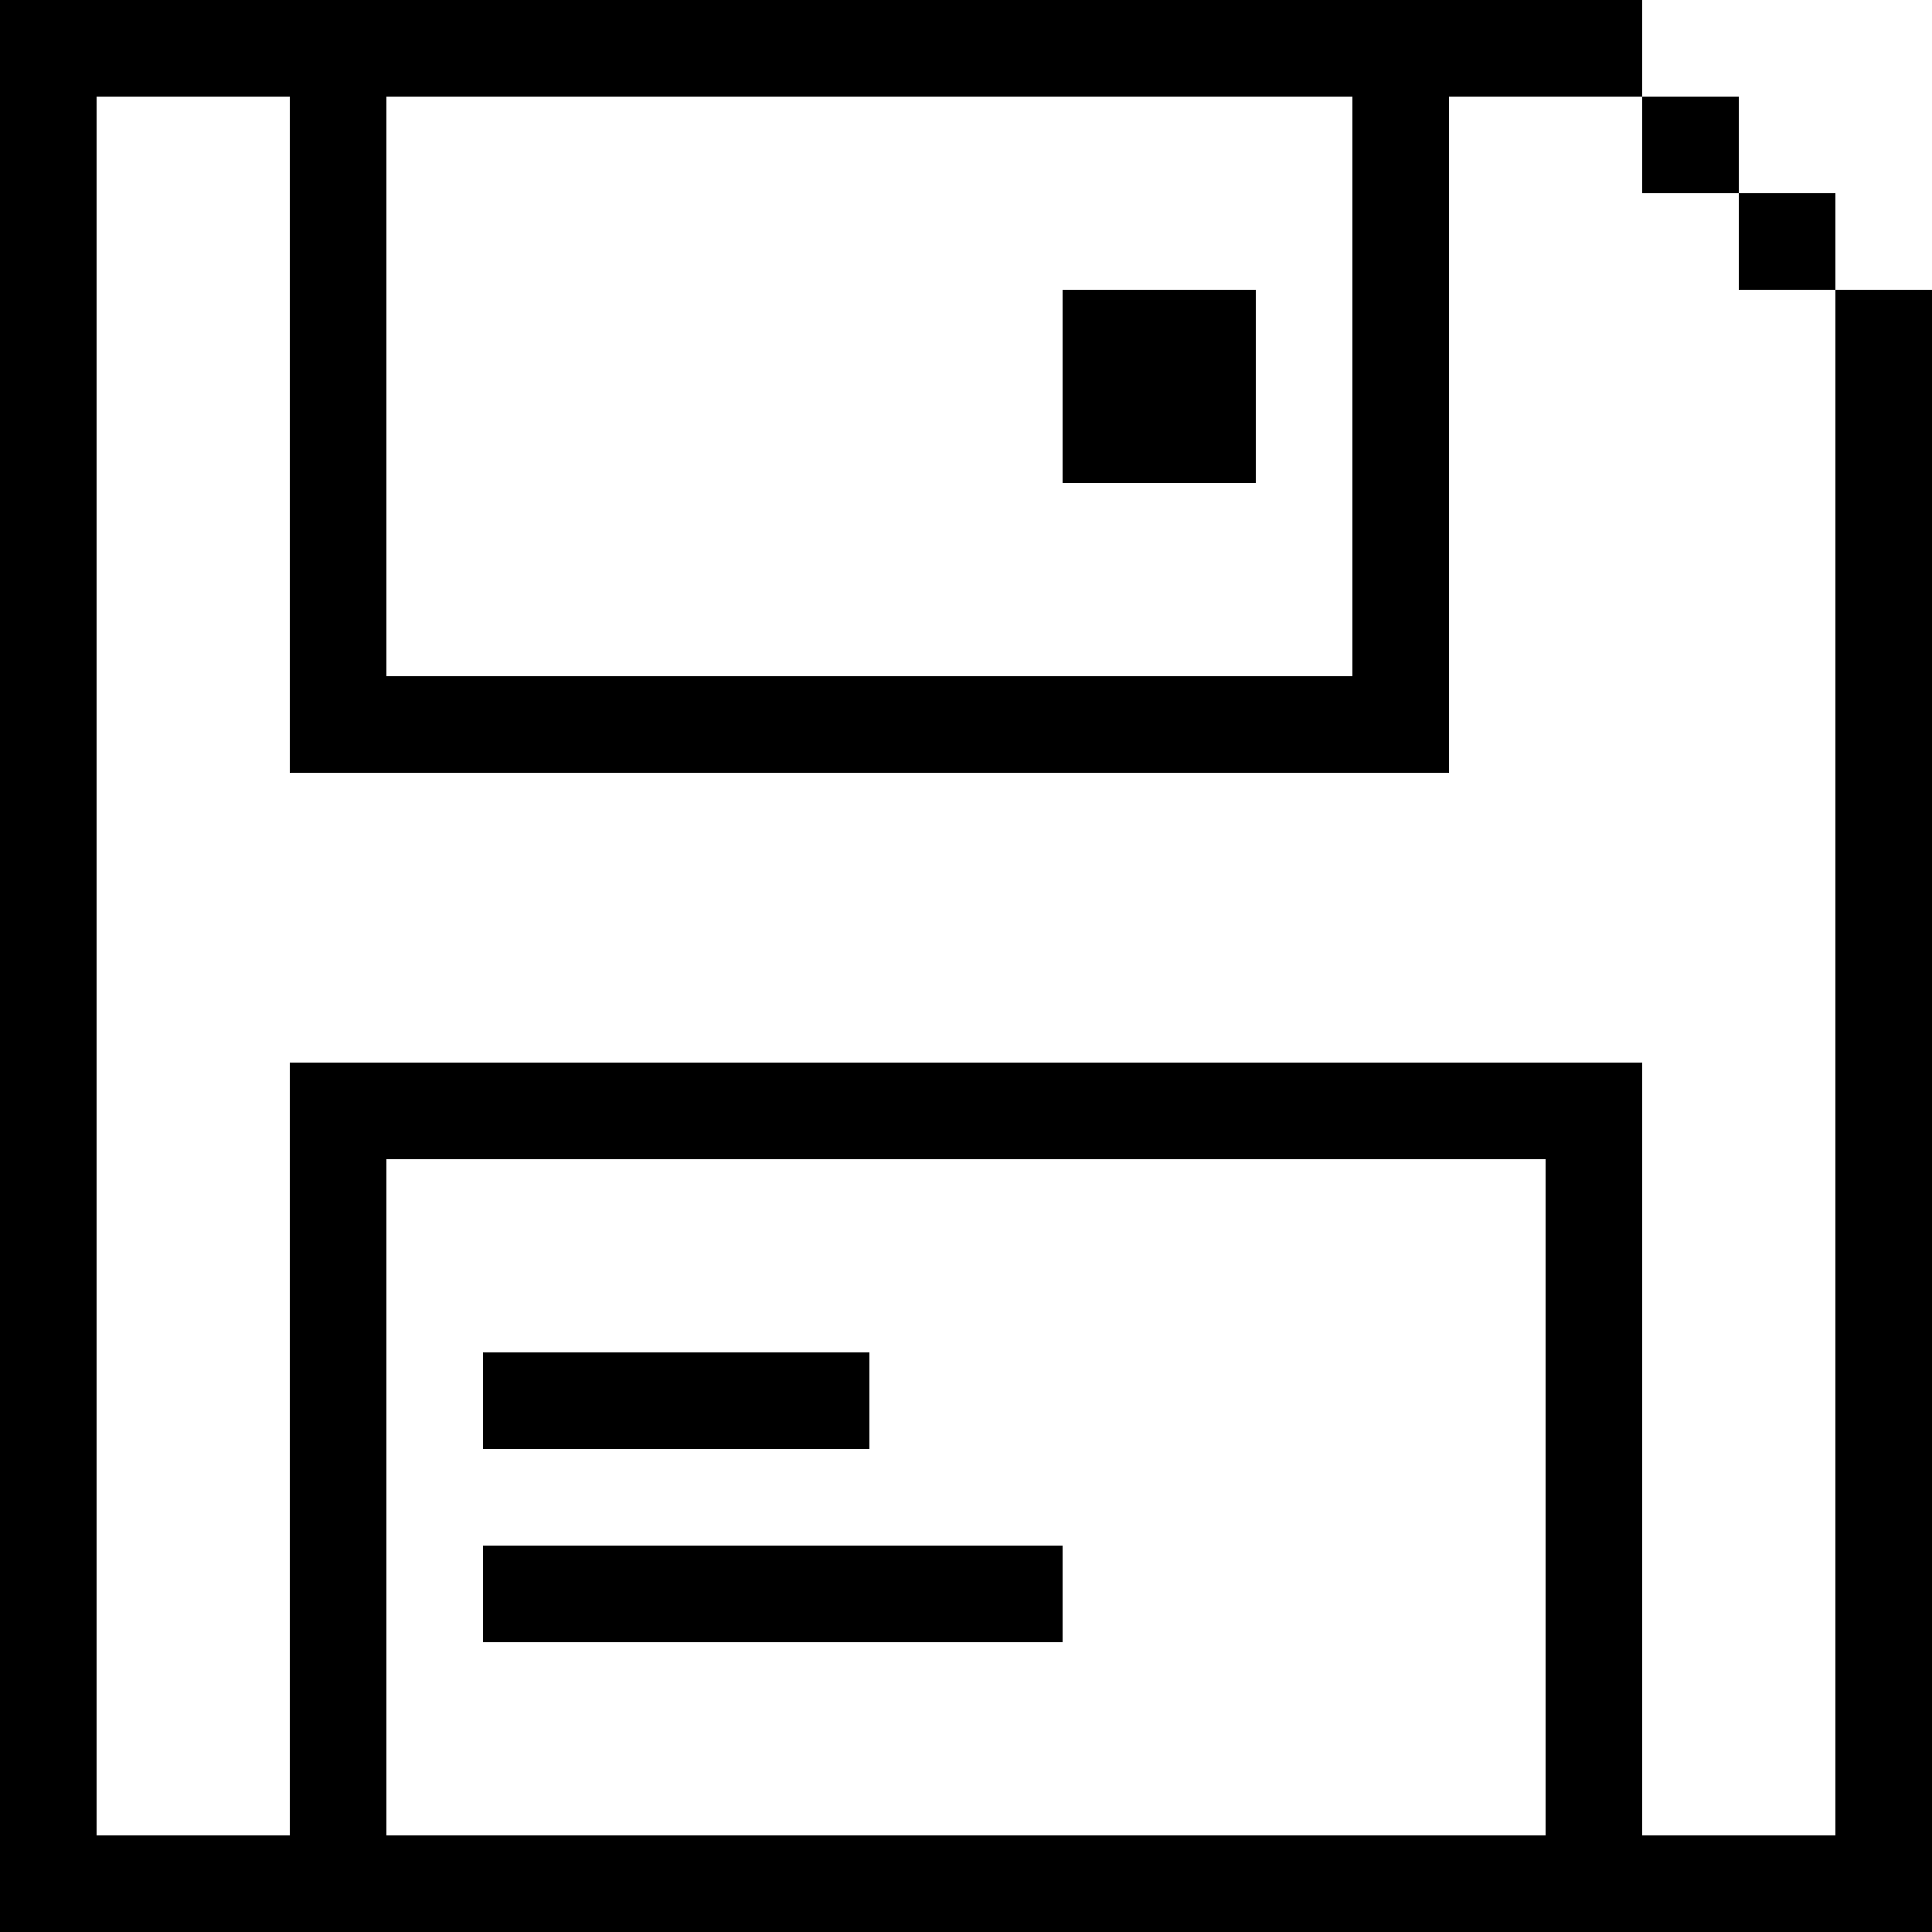 <?xml version="1.0" encoding="utf-8"?>
<!-- Generator: Adobe Illustrator 22.0.0, SVG Export Plug-In . SVG Version: 6.00 Build 0)  -->
<svg version="1.1" id="Слой_3" xmlns="http://www.w3.org/2000/svg" xmlns:xlink="http://www.w3.org/1999/xlink" x="0px" y="0px"
	 viewBox="0 0 20 20" style="enable-background:new 0 0 20 20;" xml:space="preserve">
<g>
	<rect x="5" y="14" width="4" height="1"/>
	<rect x="5" y="16" width="6" height="1"/>
	<path d="M19,3v16h-2v-7v-1v0h-1v0H4v0H3v0v1v7H1V1h2v6v1h1h10h1V7V1h2V0h-2h-1H4H3H1H0v1v18v1v0h1v0h2h1h12h1h2v0h1v0v-1V3H19z
		 M14,1v6H4V1H14z M4,19v-7h12v7H4z"/>
	<rect x="17" y="1" width="1" height="1"/>
	<rect x="11" y="3" width="2" height="2"/>
	<rect x="18" y="2" width="1" height="1"/>
</g>
</svg>
